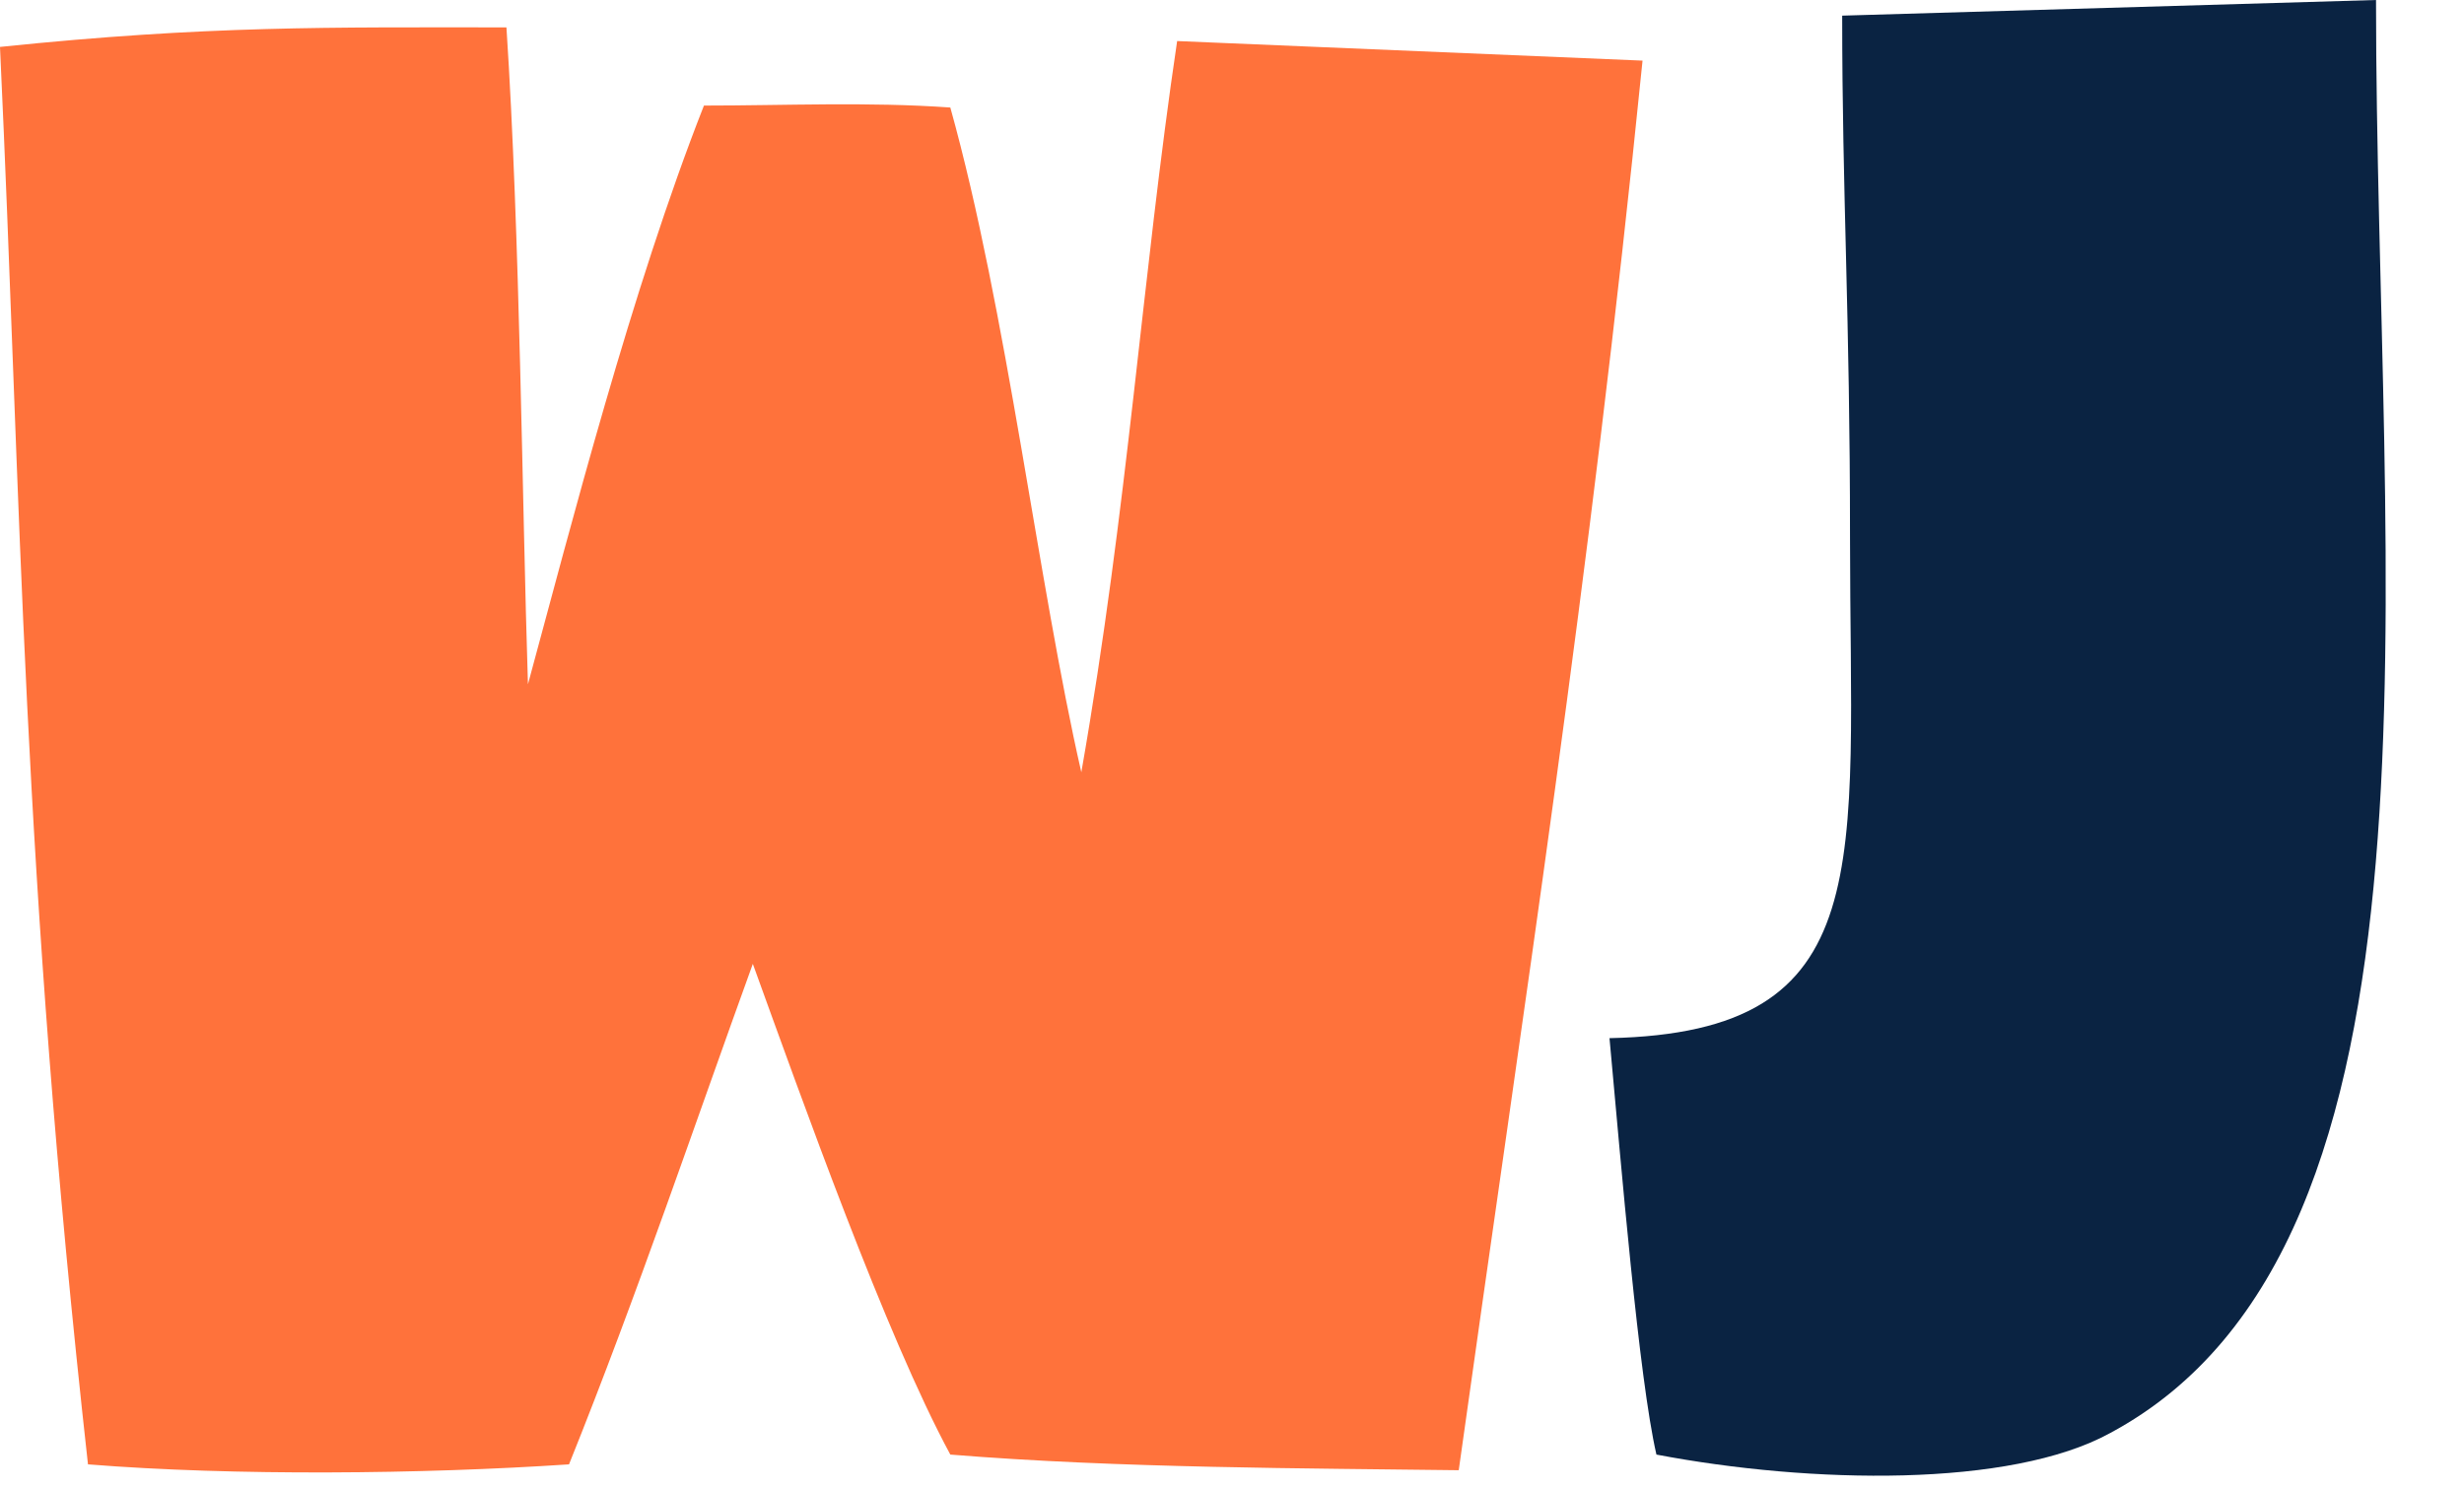 <?xml version='1.0' encoding='utf-8'?>
<svg xmlns="http://www.w3.org/2000/svg" version="1.1" width="202.431" height="122.253" viewBox="0 0 202.431 122.253">
<g transform="translate(-23,-55.871)"><defs>
<clipPath id="clip_1">
<path transform="matrix(1,0,0,-1,0,233)" d="M0 233H242V0H0Z" />
</clipPath>
</defs>
<g id="layer_1" data-name="Layer 1">
<g clip-path="url(#clip_1)">
<path transform="matrix(1,0,0,-1,157.944,60.852)" d="M0 0C-4.338-43.052-9.8-77.915-15.101-115.826-27.31-115.666-43.054-115.666-56.87-114.541-62.171-104.742-69.079-85.303-73.095-74.219-77.755-87.071-82.574-101.369-88.196-115.345-100.244-116.148-115.666-116.309-127.716-115.345-133.178-66.187-133.178-36.627-134.944 1.125-117.916 2.893-107.796 2.731-93.337 2.731-92.212-14.457-92.052-36.305-91.57-51.246-88.036-38.233-83.055-18.795-77.111-3.694-70.524-3.694-63.617-3.373-56.87-3.854-52.211-20.563-49.641-43.052-46.107-58.475-42.251-36.467-41.126-17.832-38.235 1.608Z" fill="#ff723b" />
<path transform="matrix(1,0,0,-1,218.203,55.871)" d="M0 0C0-47.552 7.229-102.172-21.848-117.756-30.041-122.253-46.427-121.932-59.118-119.522-60.564-113.257-62.011-95.746-62.974-85.305-40.644-84.822-43.214-71.167-43.214-44.179-43.214-25.864-43.857-16.065-43.857-1.285Z" fill="#0a2342" />
</g>
</g>
</g></svg>